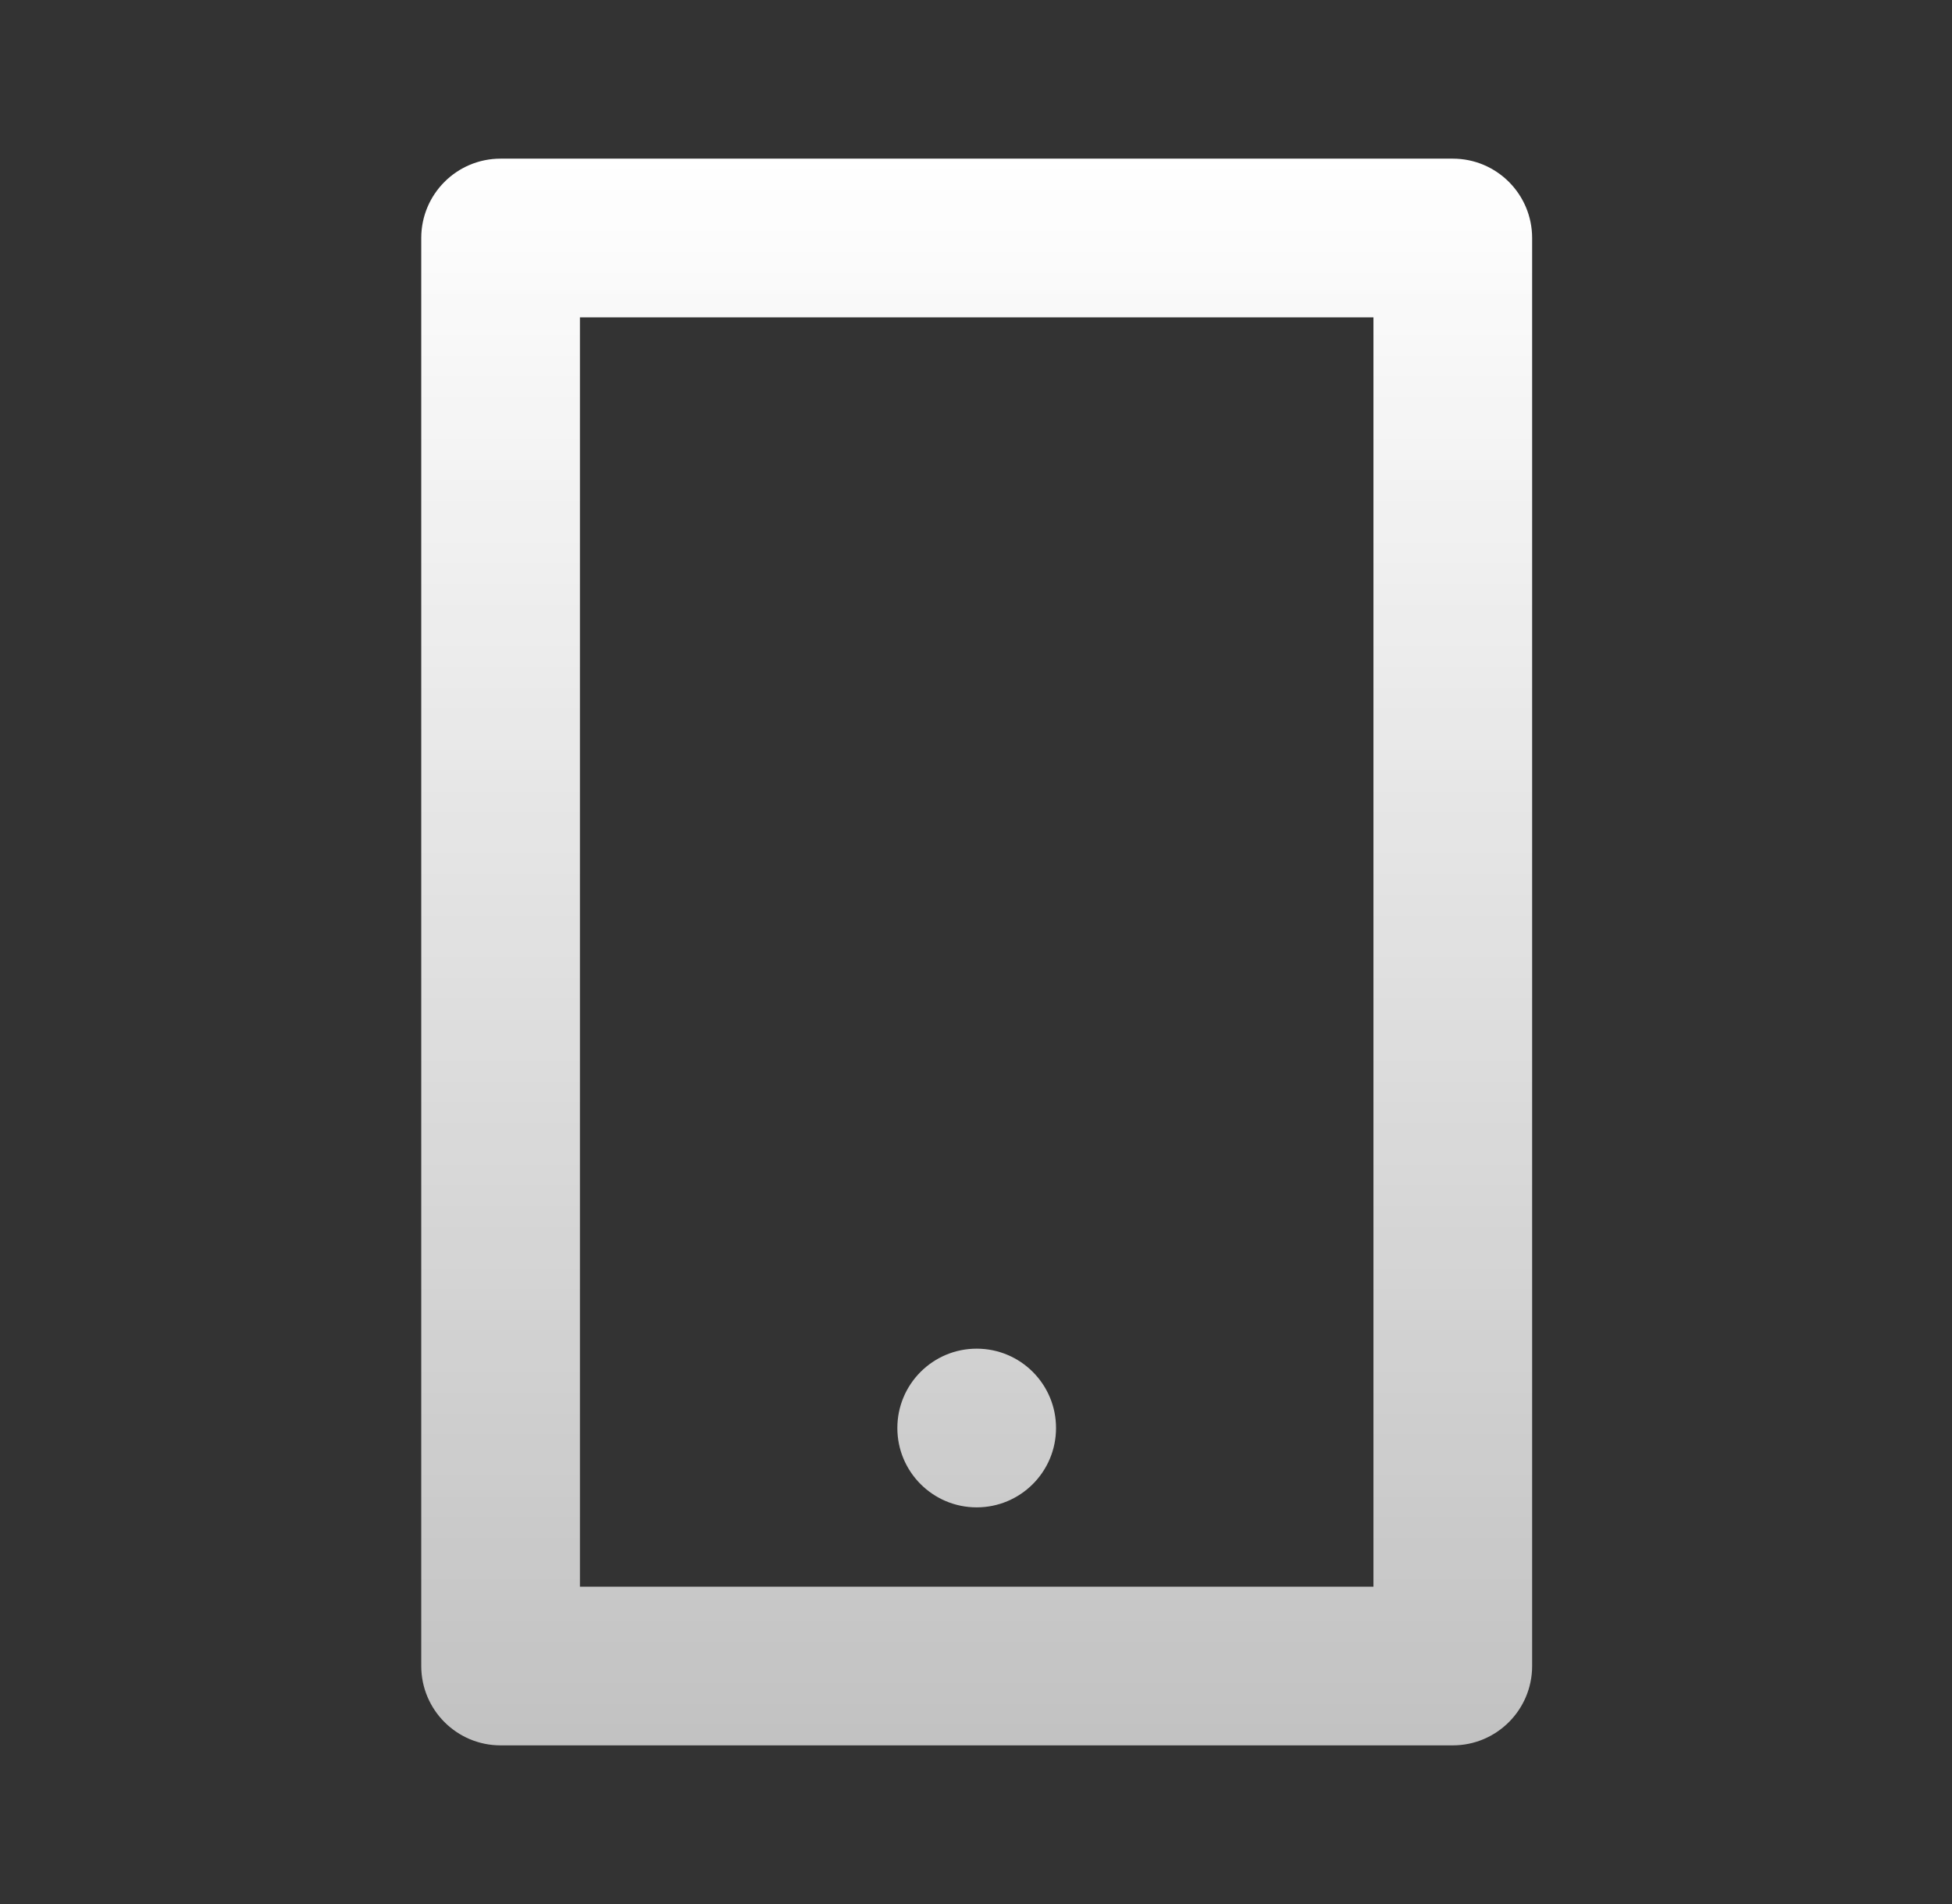 <svg width="41" height="40" viewBox="0 0 41 40" fill="none" xmlns="http://www.w3.org/2000/svg">
<rect x="0" y="0" width="41" height="40" fill="#333333" stroke="none"/>
<path d="M12.181 6.667V33.333H28.848V6.667H12.181ZM10.514 3.333H30.514C31.435 3.333 32.181 4.079 32.181 5V35C32.181 35.92 31.435 36.667 30.514 36.667H10.514C9.594 36.667 8.848 35.92 8.848 35V5C8.848 4.079 9.594 3.333 10.514 3.333ZM20.514 28.333C21.435 28.333 22.181 29.079 22.181 30C22.181 30.92 21.435 31.667 20.514 31.667C19.594 31.667 18.848 30.92 18.848 30C18.848 29.079 19.594 28.333 20.514 28.333Z" fill="url(#paint0_linear_2254_37553)"/>
<defs>
<linearGradient id="paint0_linear_2254_37553" x1="20.514" y1="3.333" x2="20.514" y2="36.667" gradientUnits="userSpaceOnUse">
<stop stop-color="white"/>
<stop offset="1" stop-color="white" stop-opacity="0.7"/>
</linearGradient>
</defs>
</svg>
